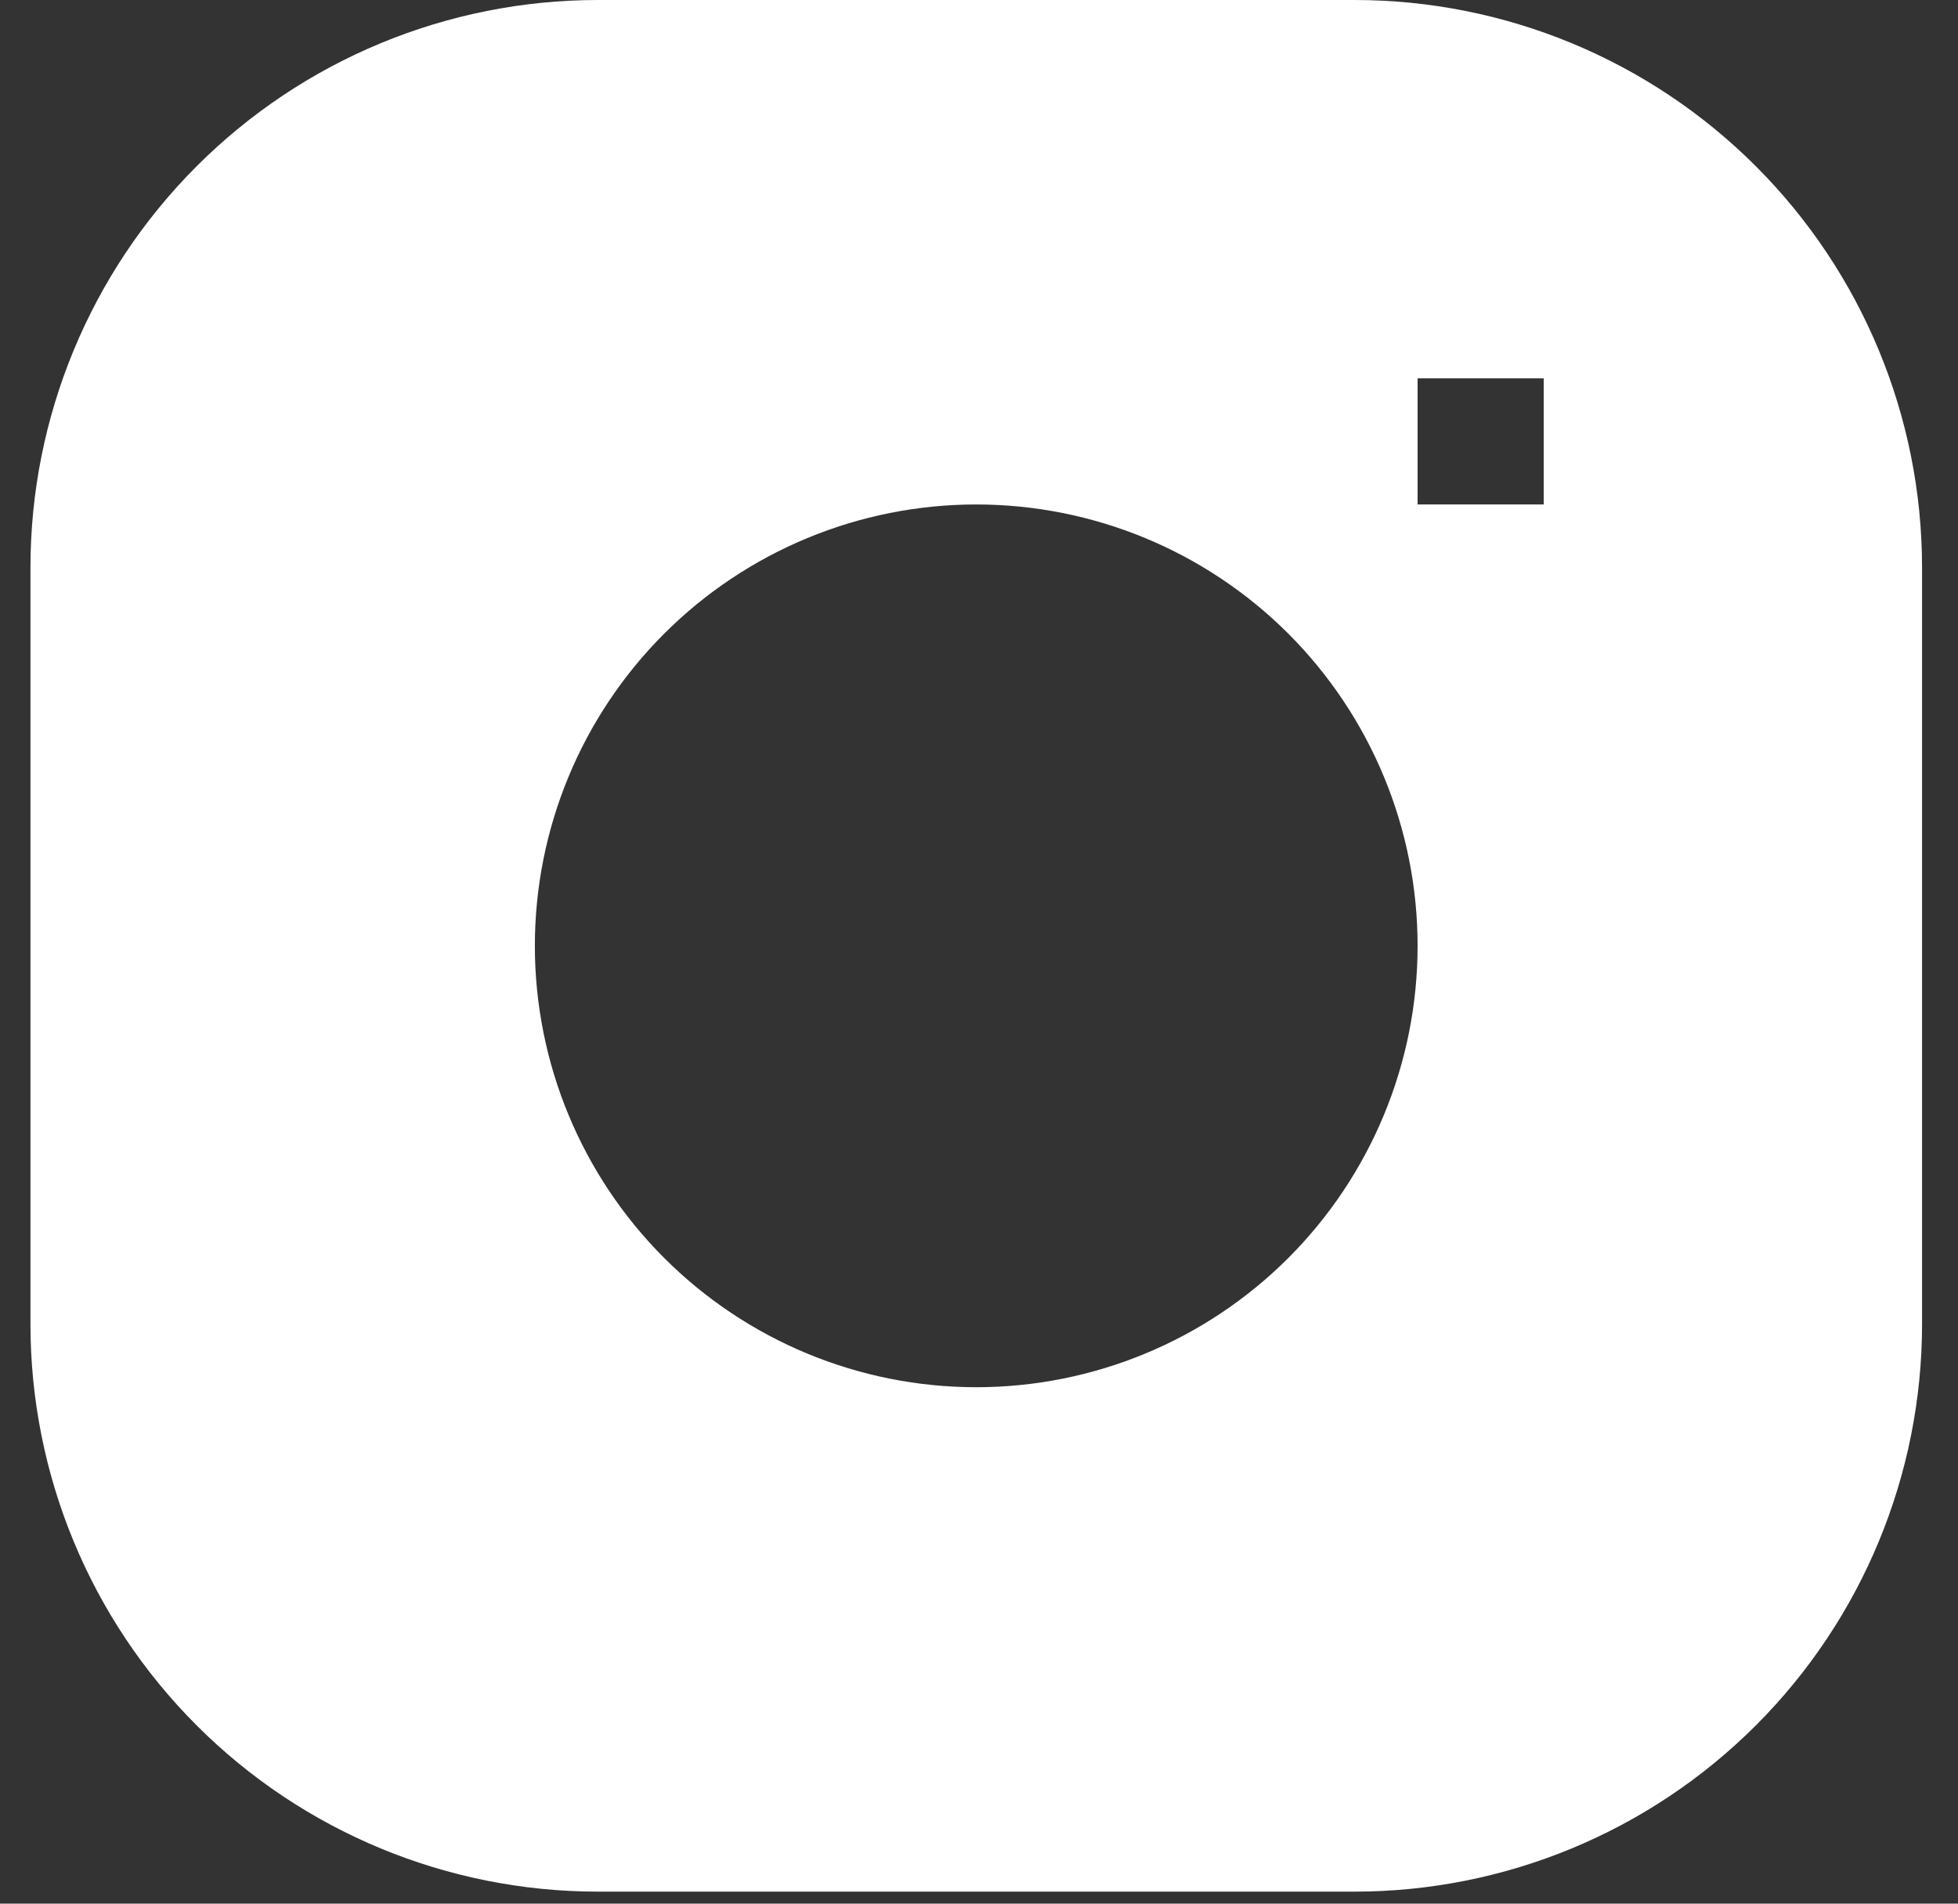 <svg width="36" height="35" viewBox="0 0 36 35" fill="none" xmlns="http://www.w3.org/2000/svg">
<rect x="0" y="0" width="36" height="35" fill="#333333" stroke="none"/>
<path fill-rule="evenodd" clip-rule="evenodd" d="M10.993 0C8.226 0 5.572 1.099 3.616 3.056C1.659 5.013 0.56 7.667 0.56 10.434L0.56 24.346C0.56 27.113 1.659 29.767 3.616 31.723C5.572 33.68 8.226 34.779 10.993 34.779H24.905C27.672 34.779 30.326 33.68 32.283 31.723C34.24 29.767 35.339 27.113 35.339 24.346V10.434C35.339 7.667 34.24 5.013 32.283 3.056C30.326 1.099 27.672 0 24.905 0L10.993 0ZM9.834 17.39C9.834 15.237 10.689 13.173 12.211 11.651C13.733 10.13 15.797 9.275 17.949 9.275C20.102 9.275 22.166 10.13 23.688 11.651C25.209 13.173 26.064 15.237 26.064 17.39C26.064 19.542 25.209 21.606 23.688 23.128C22.166 24.65 20.102 25.505 17.949 25.505C15.797 25.505 13.733 24.65 12.211 23.128C10.689 21.606 9.834 19.542 9.834 17.39ZM26.064 9.275H28.383V6.956H26.064V9.275Z" fill="white"/>
</svg>
